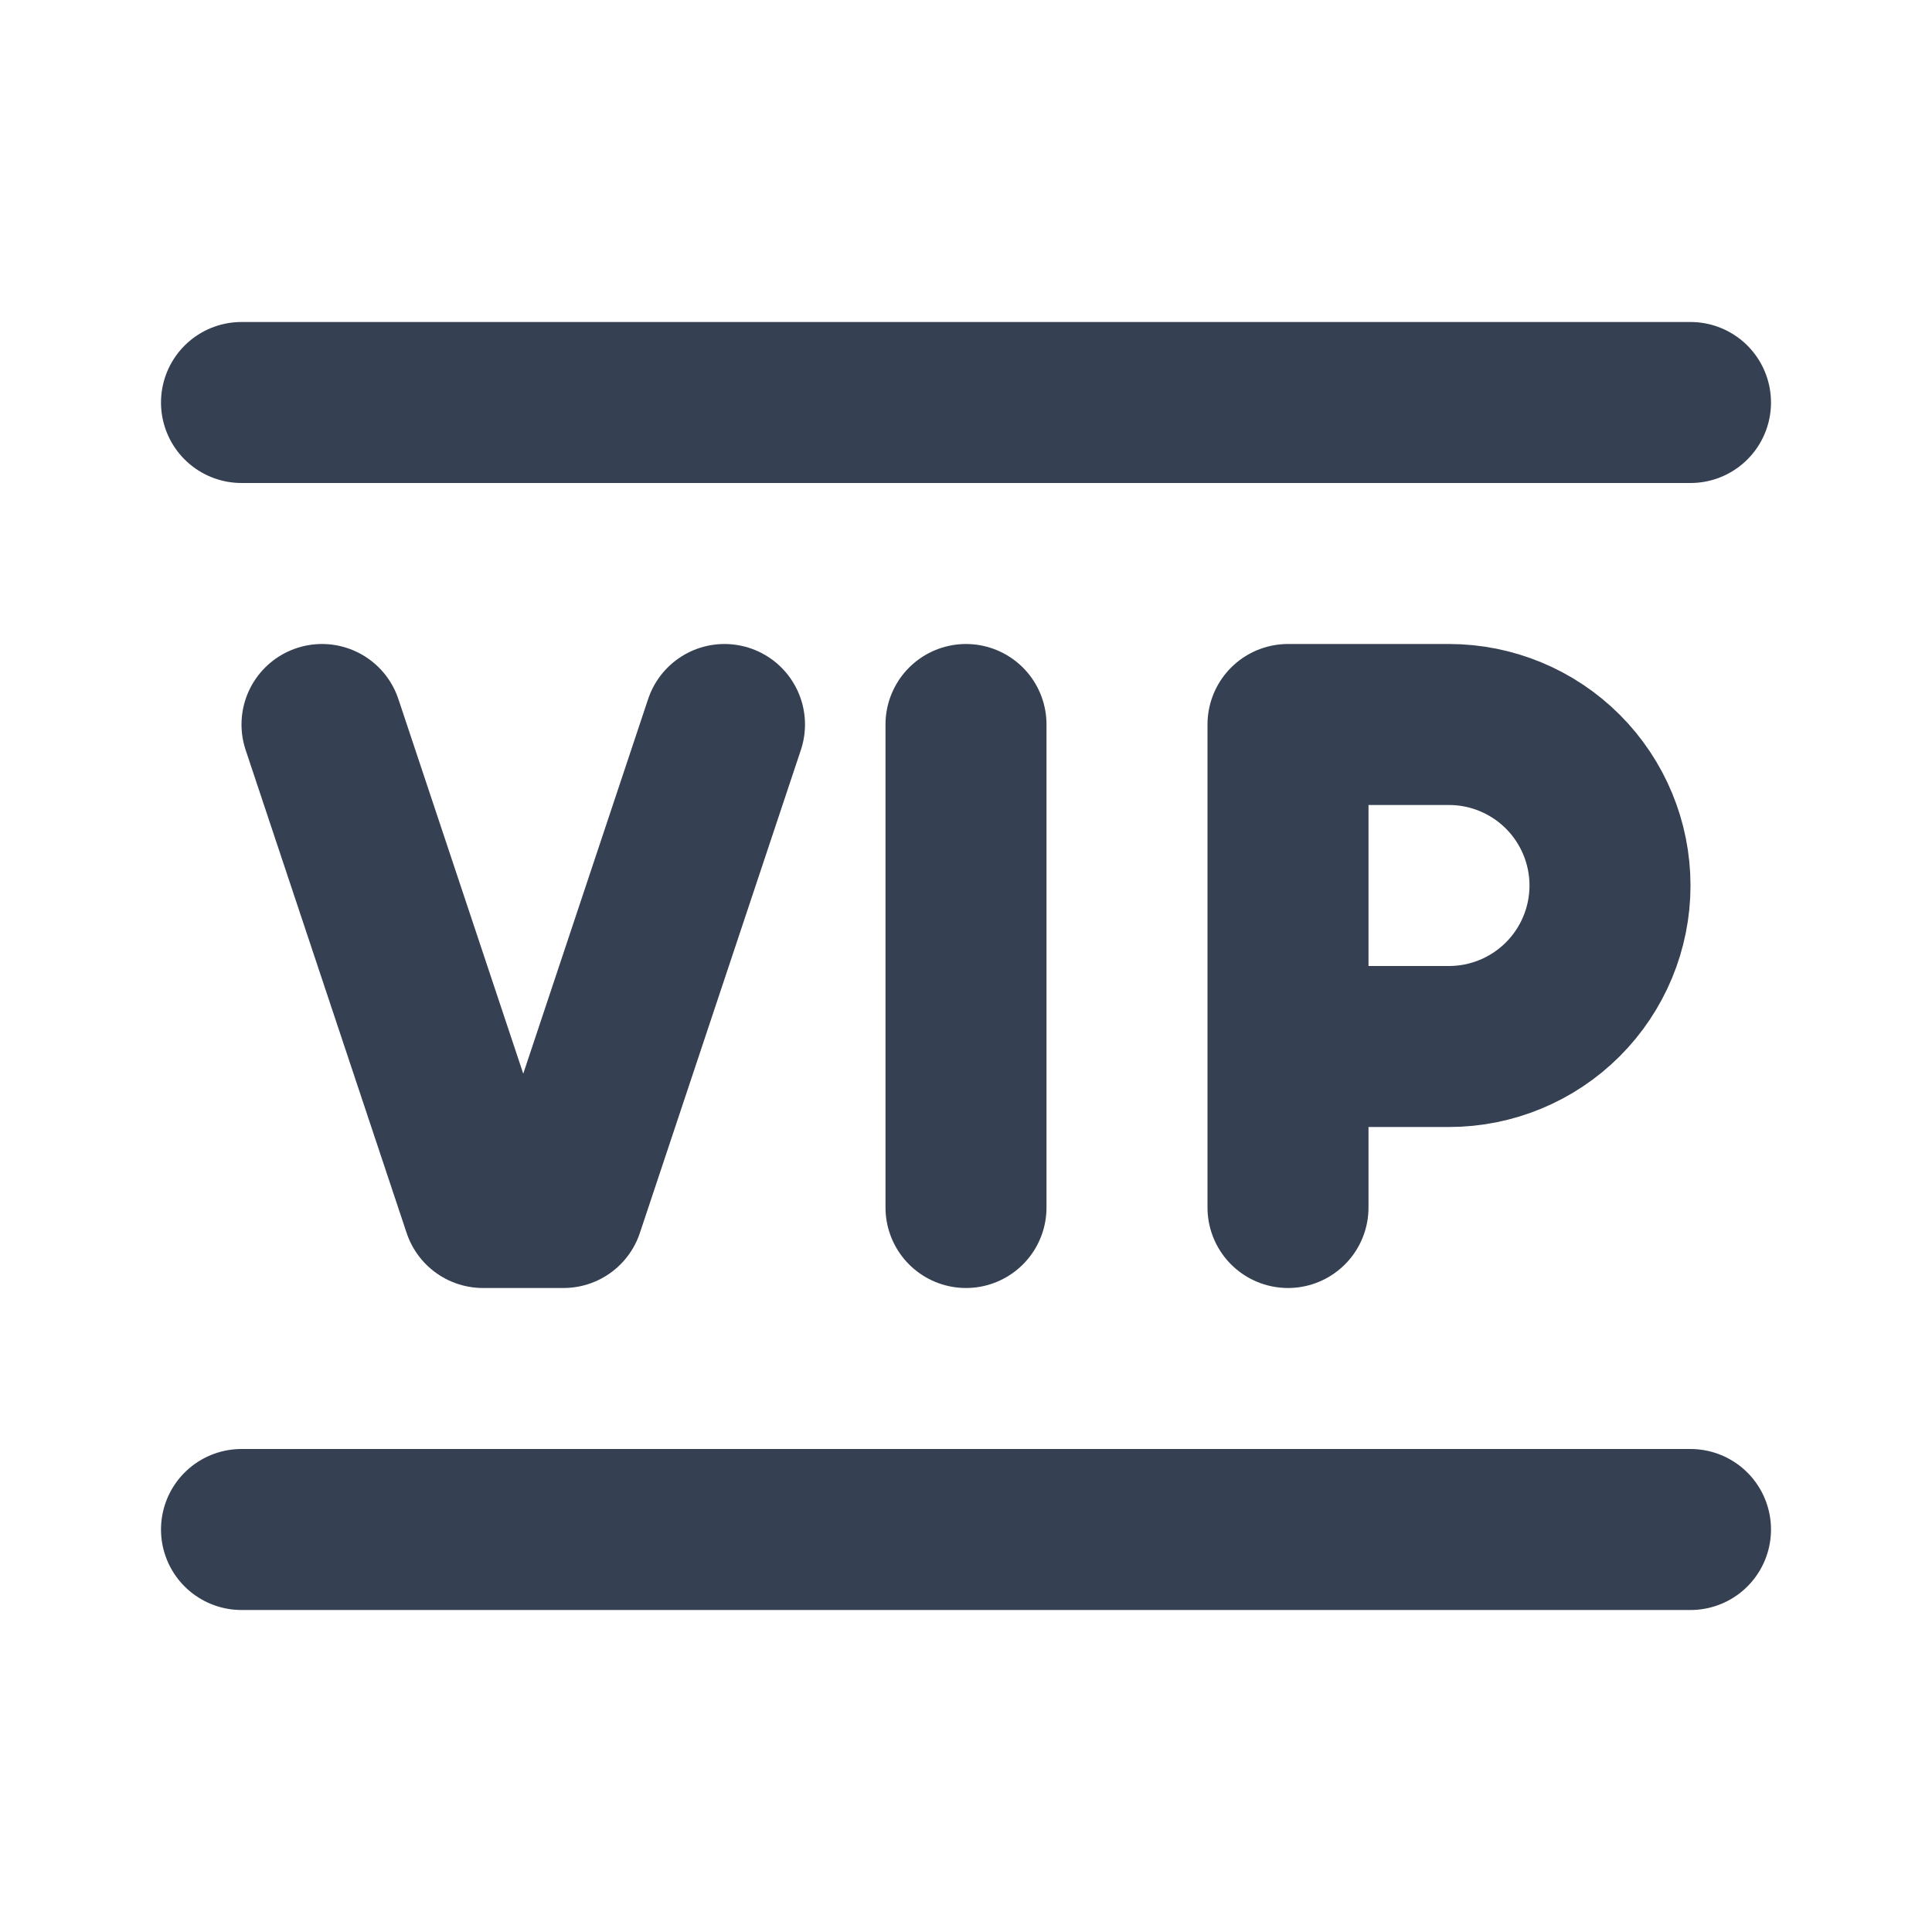 <svg width="24" height="24" viewBox="0 0 24 24" fill="none" xmlns="http://www.w3.org/2000/svg">
<g id="vip">
<path id="Vector" d="M3 5H21M3 19H21M4 9L6 15H7L9 9M12 9V15M16 15V9H18C18.53 9 19.039 9.211 19.414 9.586C19.789 9.961 20 10.47 20 11C20 11.53 19.789 12.039 19.414 12.414C19.039 12.789 18.53 13 18 13H16" stroke="#354052" stroke-width="2" stroke-linecap="round" stroke-linejoin="round"/>
</g>
</svg>
